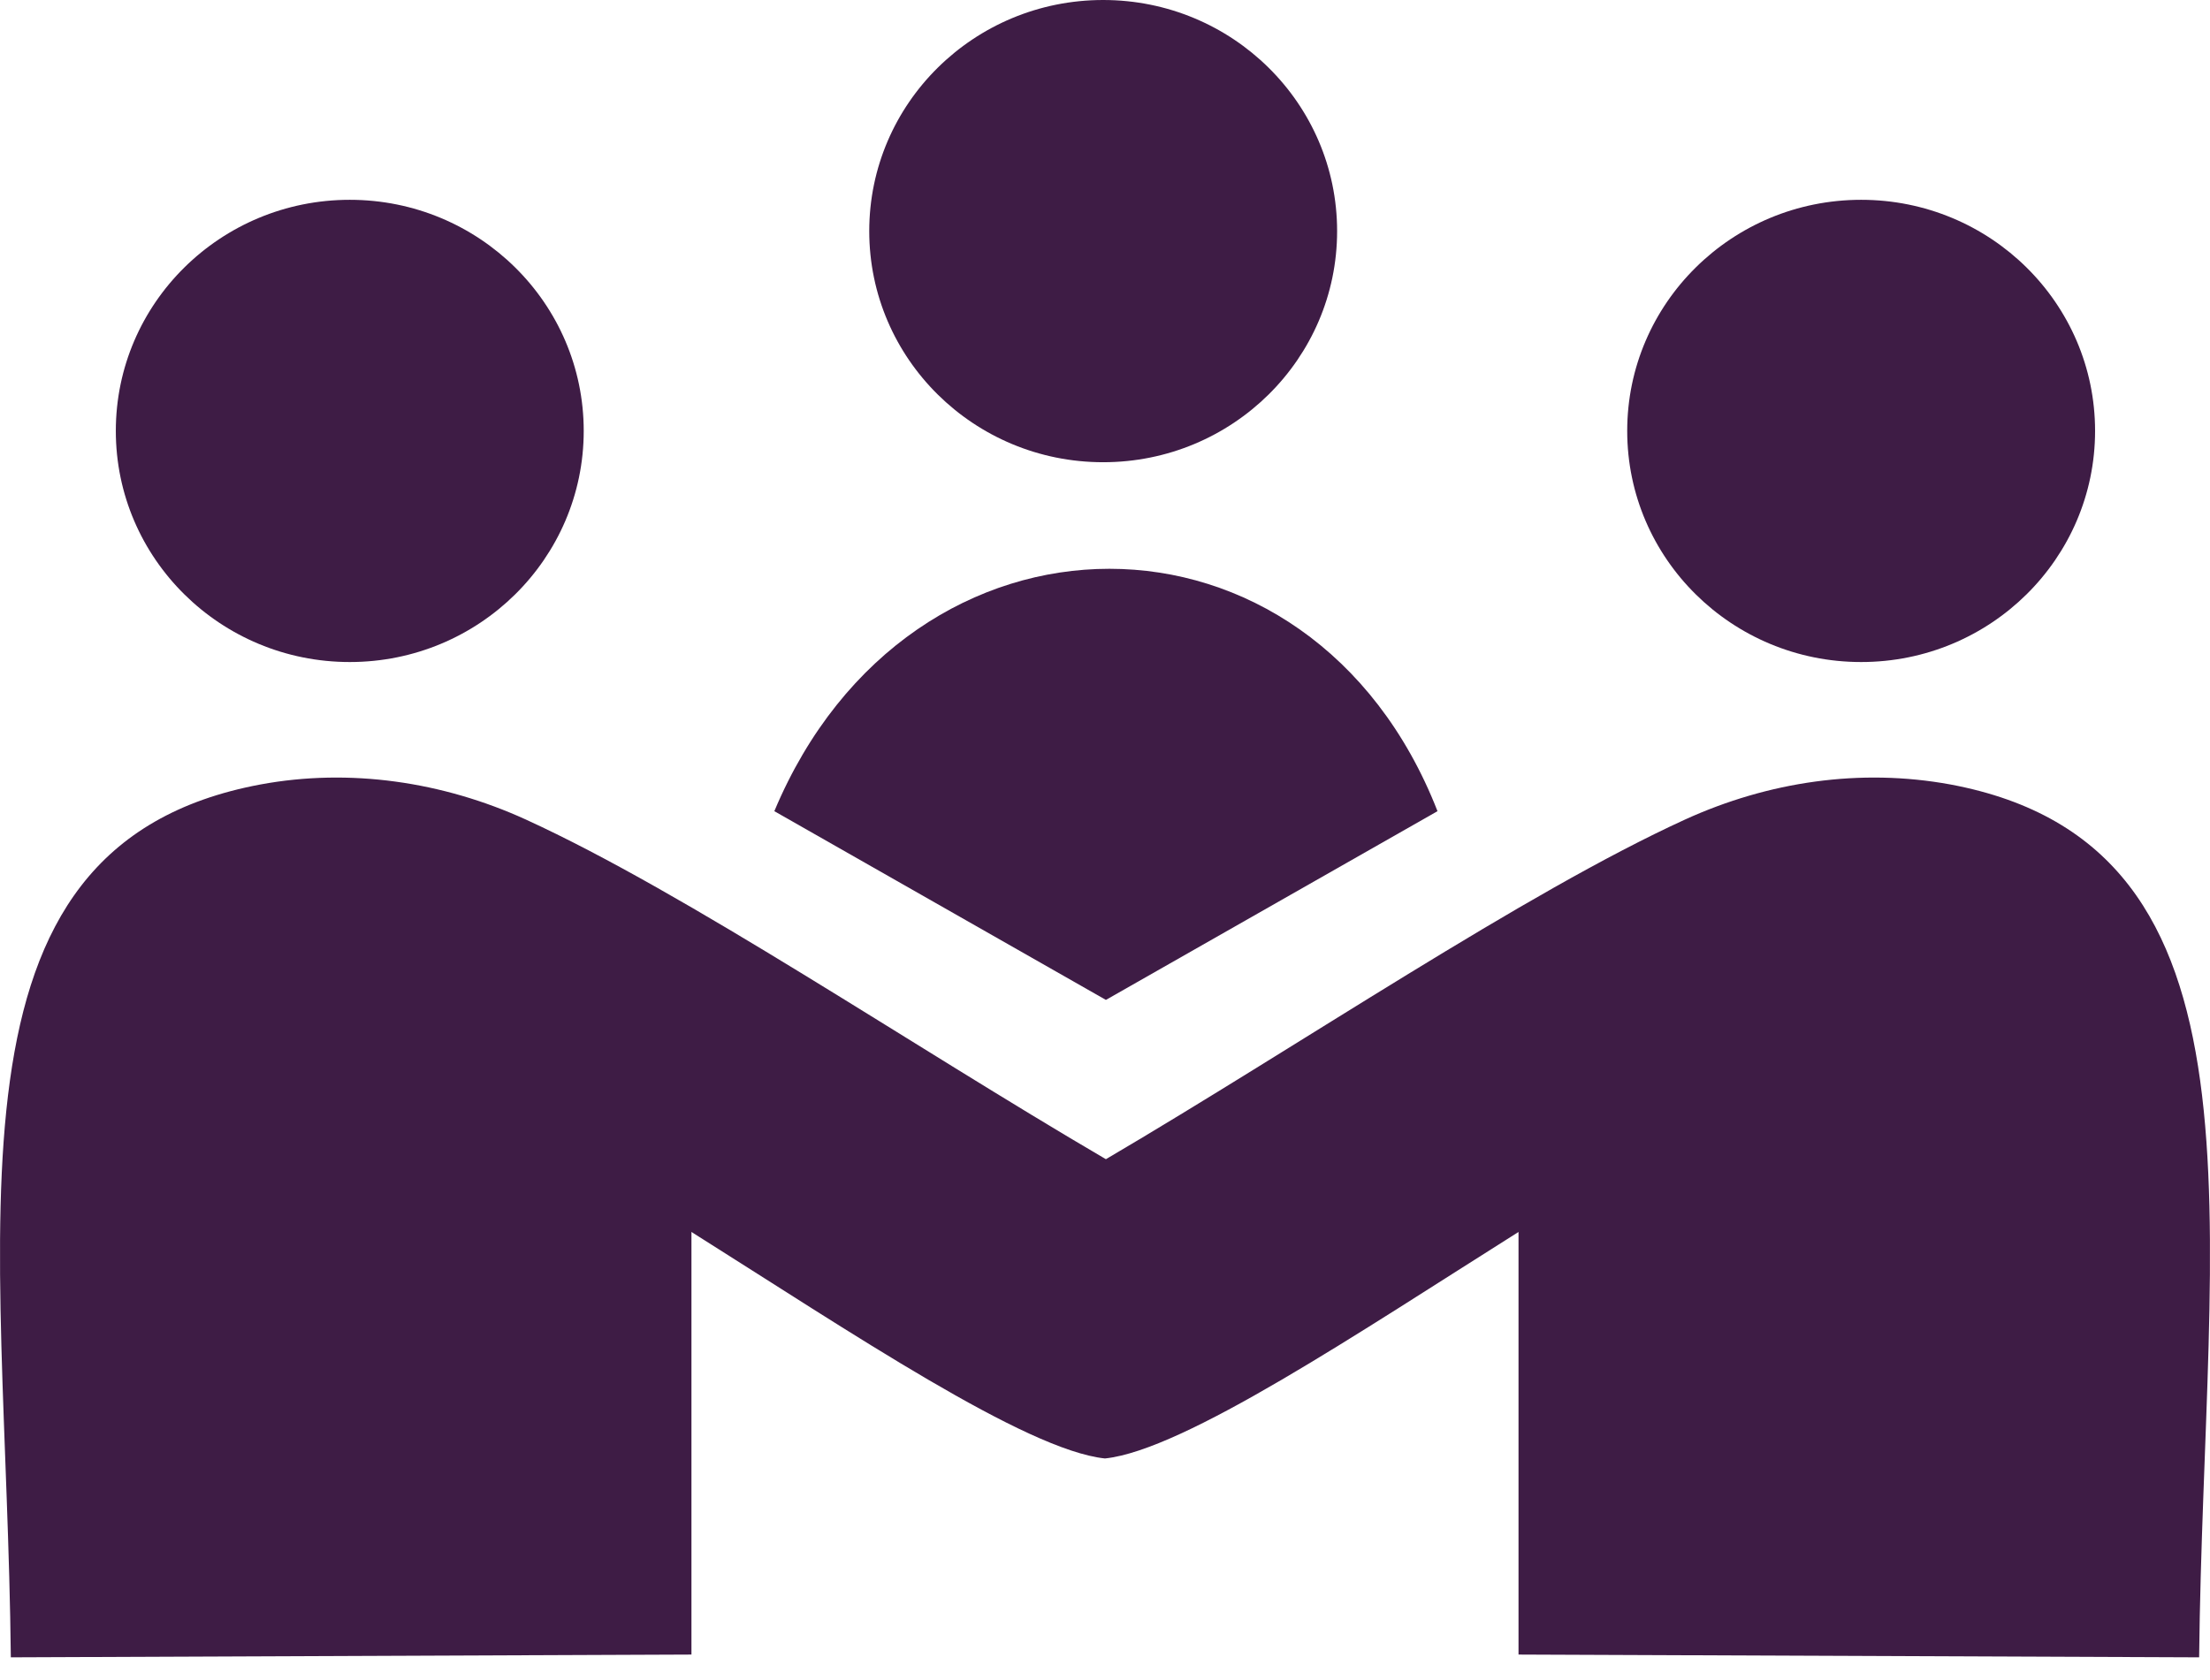 <svg width="71" height="54" viewBox="0 0 71 54" fill="none" xmlns="http://www.w3.org/2000/svg">
<path d="M35.441 14.854C39.592 14.854 42.957 11.529 42.957 7.427C42.957 3.325 39.592 0 35.441 0C31.291 0 27.926 3.325 27.926 7.427C27.926 11.529 31.291 14.854 35.441 14.854Z" fill="#3E1C45"/>
<path d="M59.792 21.275C63.943 21.275 67.308 17.95 67.308 13.848C67.308 9.746 63.943 6.421 59.792 6.421C55.642 6.421 52.277 9.746 52.277 13.848C52.277 17.95 55.642 21.275 59.792 21.275Z" fill="#3E1C45"/>
<path d="M11.237 21.275C15.388 21.275 18.753 17.95 18.753 13.848C18.753 9.746 15.388 6.421 11.237 6.421C7.086 6.421 3.721 9.746 3.721 13.848C3.721 17.95 7.086 21.275 11.237 21.275Z" fill="#3E1C45"/>
<path d="M62.662 25.21C59.763 24.677 56.804 25.121 54.141 26.334C48.962 28.701 41.772 33.583 35.529 37.252C29.256 33.583 22.066 28.701 16.888 26.334C14.225 25.121 11.236 24.677 8.366 25.21C-2.256 27.192 0.2 39.264 0.348 53.26L22.214 53.171V39.59C27.333 42.815 32.955 46.603 35.499 46.869C38.044 46.603 43.666 42.815 48.785 39.59V53.171L70.651 53.26C70.799 39.264 73.255 27.192 62.662 25.21Z" fill="#3E1C45"/>
<path d="M24.877 26.068C29.227 15.682 42.128 15.682 46.182 26.068L35.529 32.133L24.877 26.068Z" fill="#3E1C45"/>
</svg>
